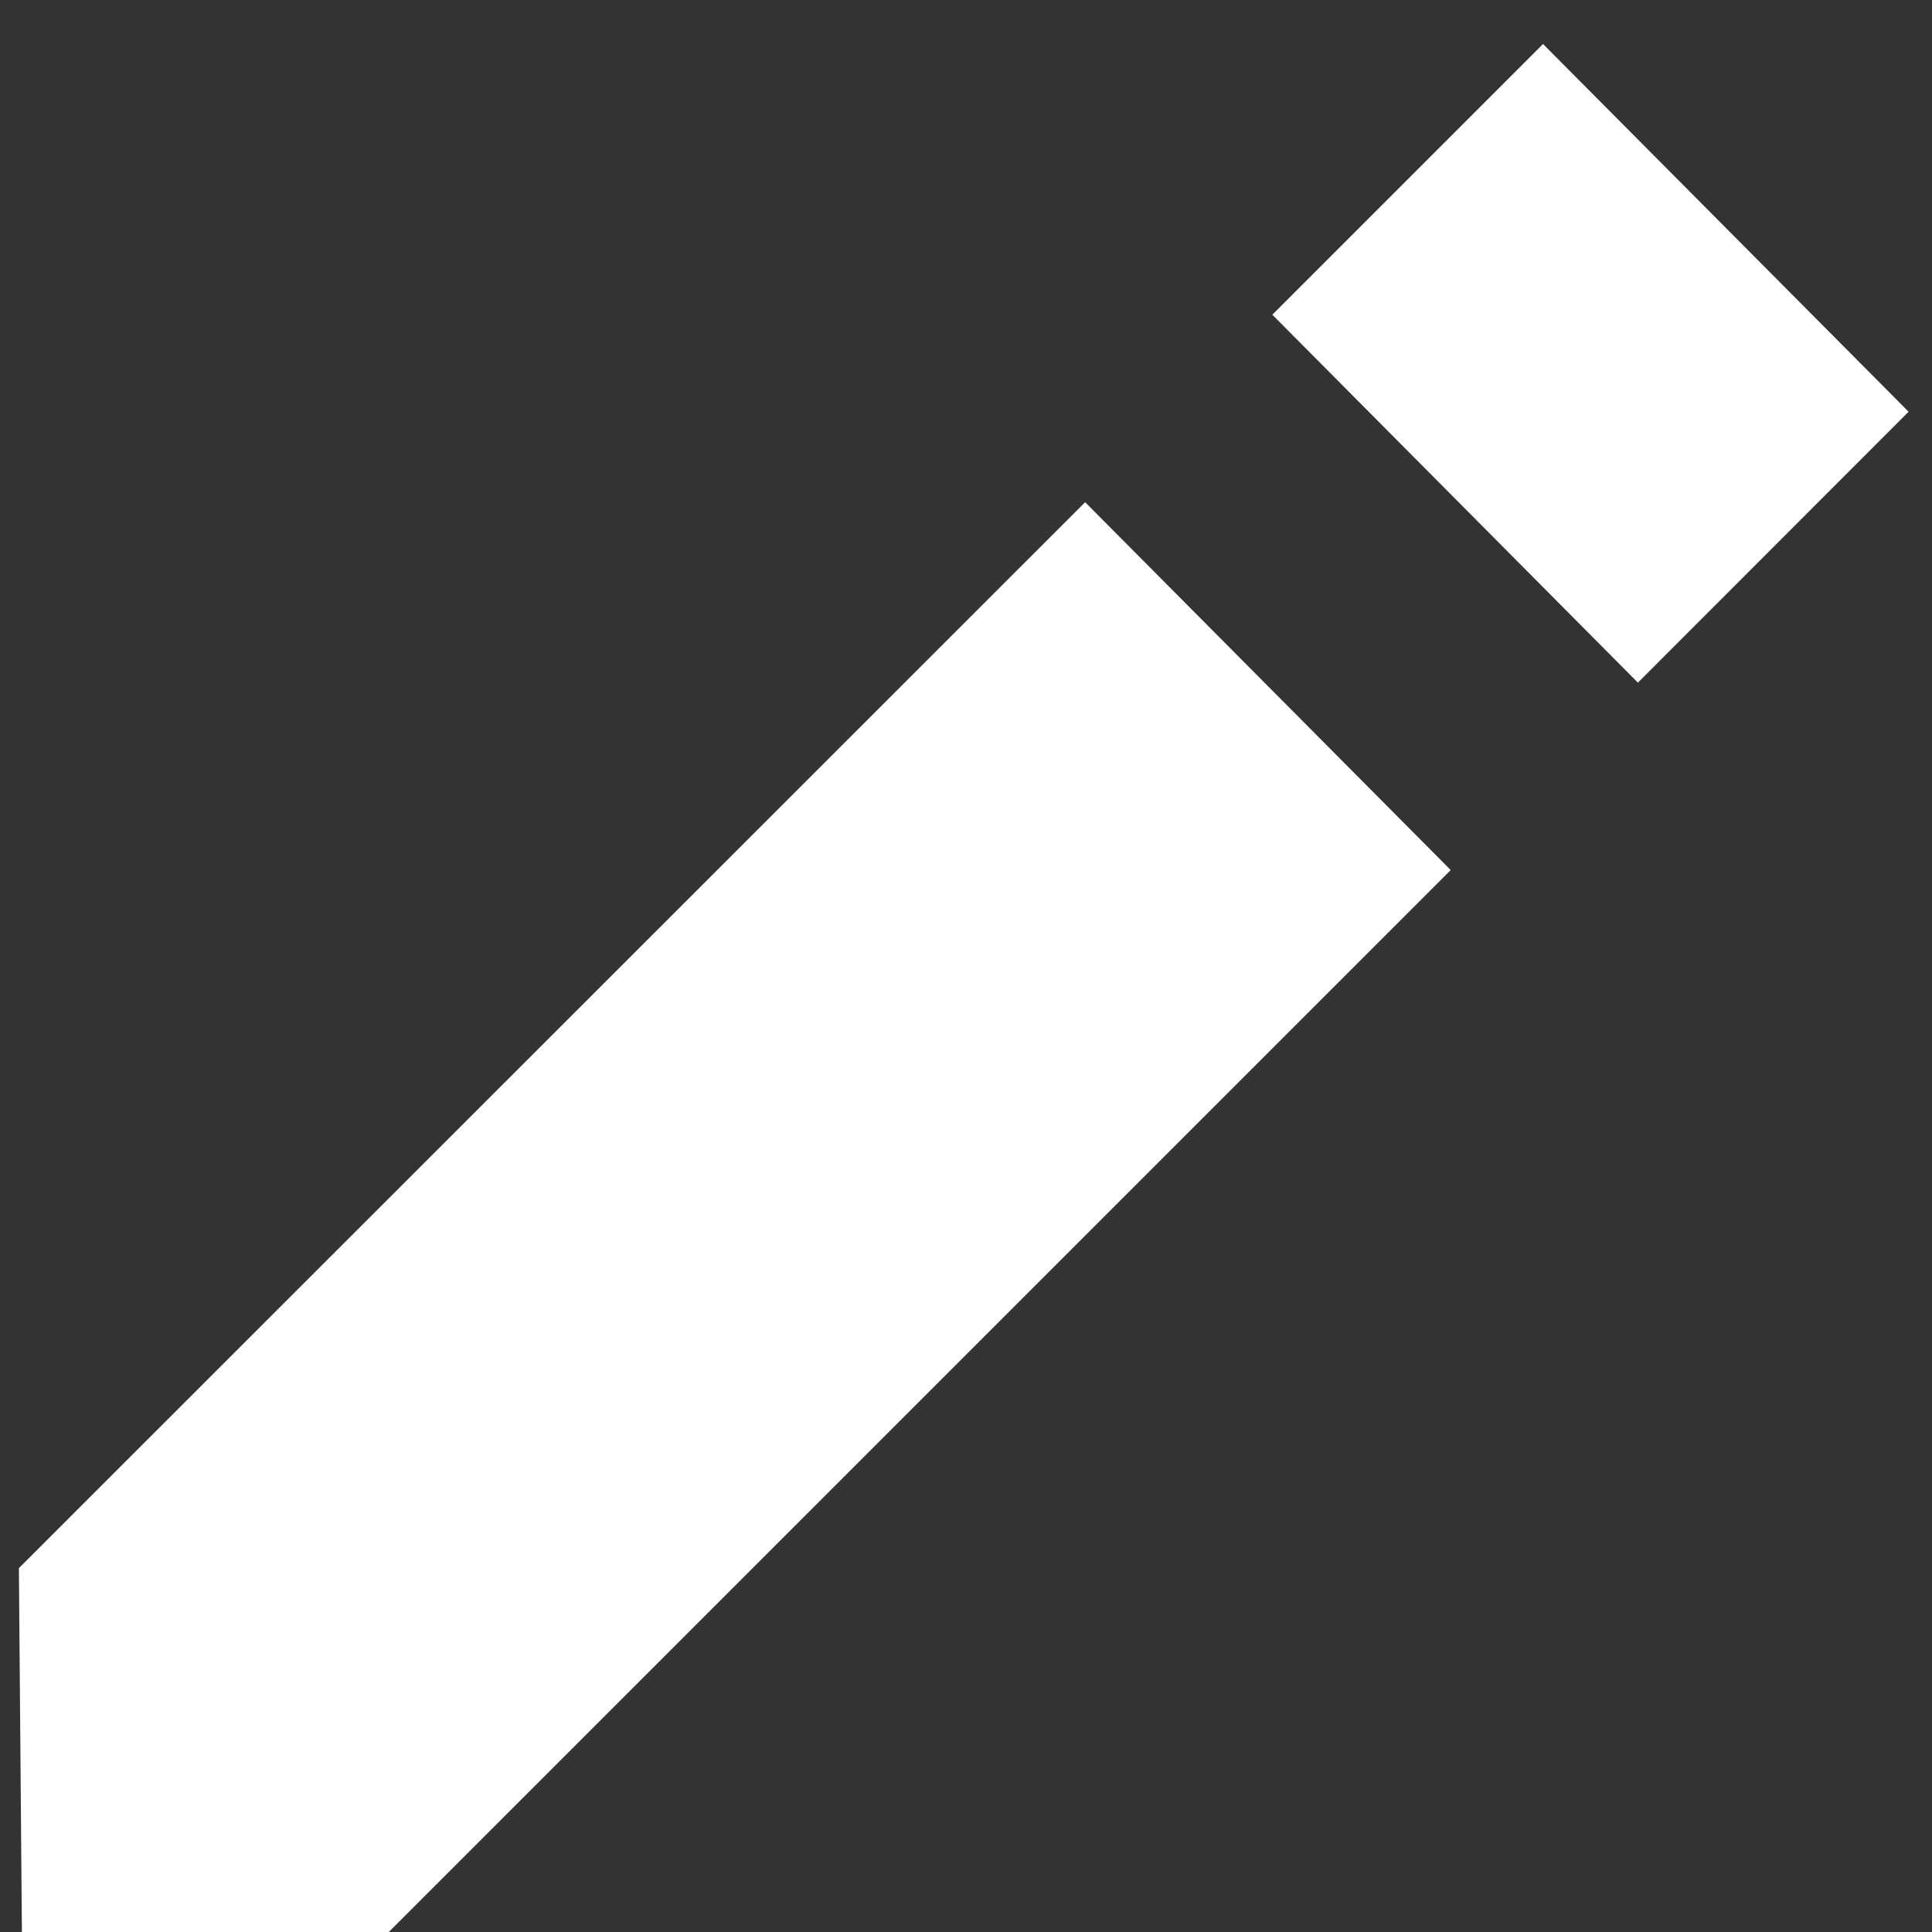 <svg xmlns="http://www.w3.org/2000/svg" width="18" height="18" viewBox="0 0 18 18"><rect x="0" y="0" width="18" height="18" fill="#333333" stroke="none"/><g><g><path fill="#fff" d="M11.854 2.932L14.376.41l3.406 3.426L15.26 6.36z"/></g><g><path fill="#fff" d="M10.11 4.679L.176 14.61.204 18l3.381.037 9.931-9.931z"/></g></g></svg>
